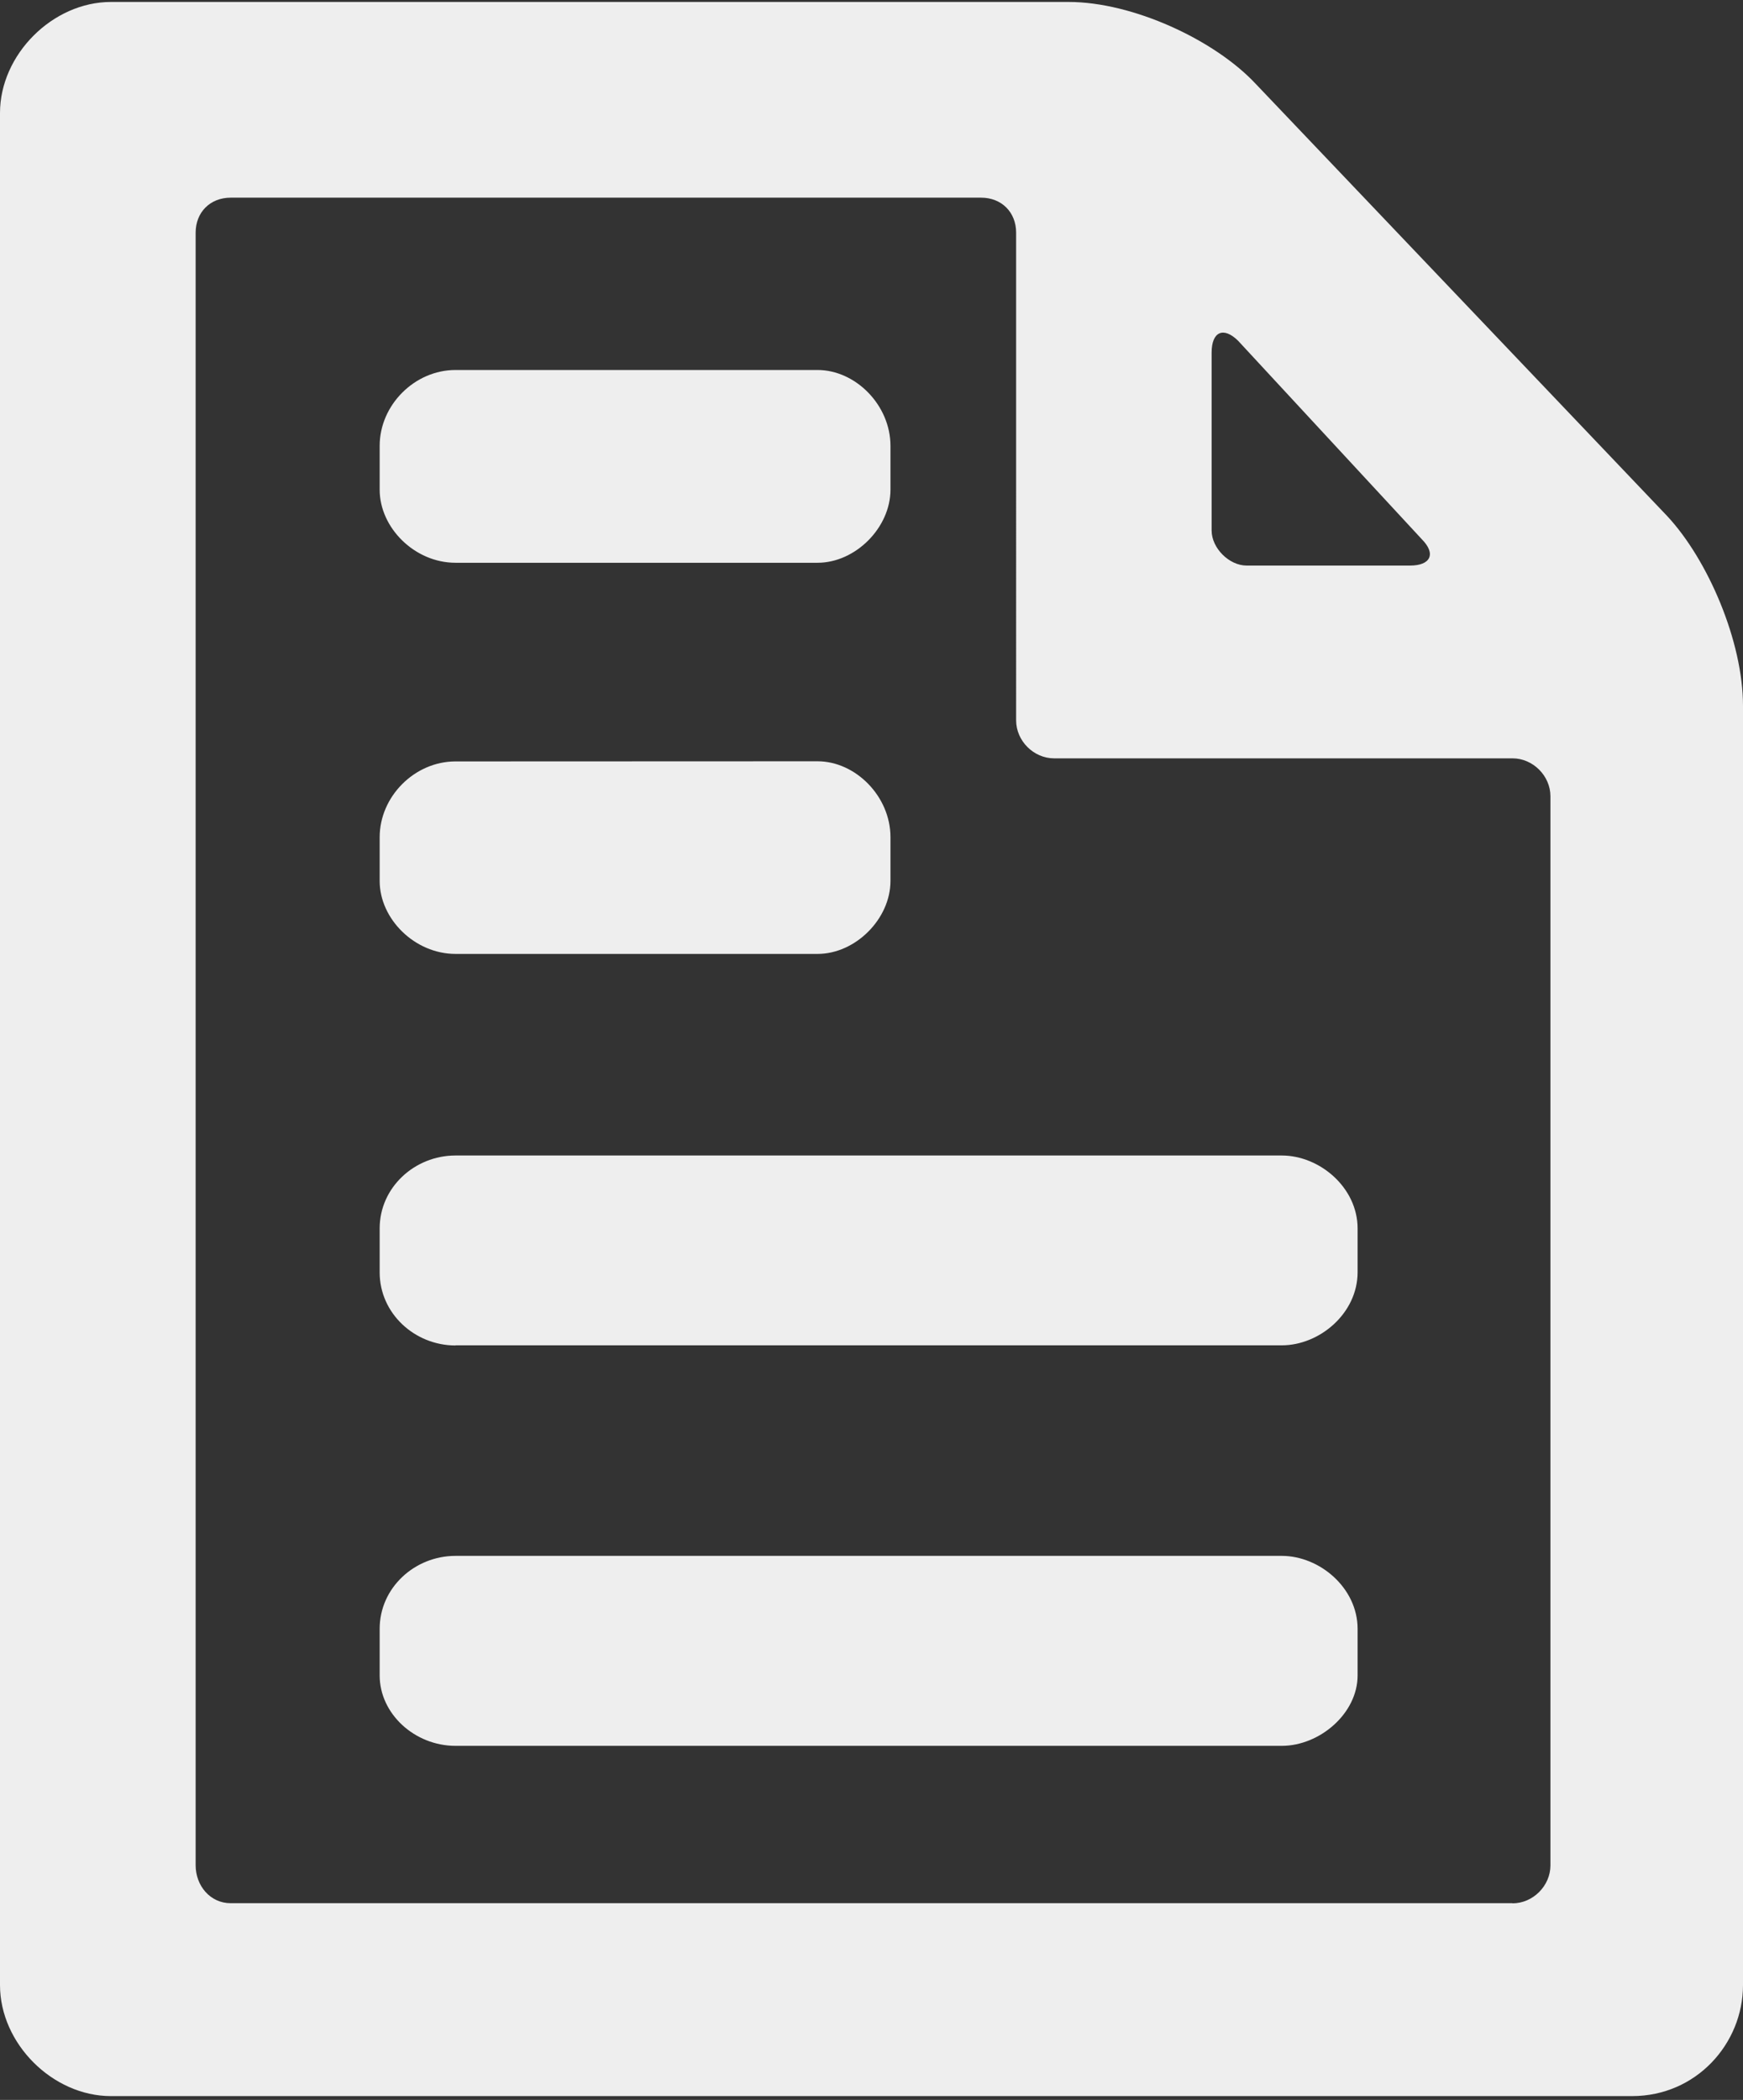 <?xml version="1.0" encoding="utf-8"?>
<!-- Generator: Adobe Illustrator 16.0.3, SVG Export Plug-In . SVG Version: 6.00 Build 0)  -->
<!DOCTYPE svg PUBLIC "-//W3C//DTD SVG 1.1//EN" "http://www.w3.org/Graphics/SVG/1.1/DTD/svg11.dtd">
<svg version="1.1" id="Layer_1" xmlns="http://www.w3.org/2000/svg" xmlns:xlink="http://www.w3.org/1999/xlink" x="0px" y="0px"
	 width="12.455px" height="15px" viewBox="0 0 12.455 15" enable-background="new 0 0 12.455 15" xml:space="preserve">
<rect x="0" y="0" width="12.455" height="15" fill="#333333" stroke="none"/>
<g>
	<path fill="#EEEEEE" d="M11.913,3.686c0.292,0.313,0.542,0.897,0.542,1.356v9.138c0,0.418-0.334,0.793-0.793,0.793H0.793
		C0.376,14.973,0,14.598,0,14.18V0.807C0,0.39,0.376,0.014,0.793,0.014h6.843c0.459,0,1.043,0.271,1.336,0.584L11.913,3.686z
		 M10.808,13.596c0.146,0,0.271-0.125,0.271-0.271V5.688c0-0.146-0.125-0.271-0.271-0.271H7.532c-0.146,0-0.271-0.125-0.271-0.271
		V1.662c0-0.146-0.104-0.25-0.25-0.25H1.648c-0.146,0-0.25,0.104-0.25,0.25v11.662c0,0.146,0.104,0.271,0.25,0.271H10.808z
		 M5.842,2.643c0.271,0,0.521,0.25,0.521,0.542v0.313c0,0.271-0.25,0.522-0.521,0.522H3.255c-0.292,0-0.542-0.25-0.542-0.522V3.185
		c0-0.292,0.25-0.542,0.542-0.542H5.842z M5.842,5.438c0.271,0,0.521,0.25,0.521,0.542v0.313c0,0.271-0.25,0.521-0.521,0.521H3.255
		c-0.292,0-0.542-0.25-0.542-0.521V5.981c0-0.292,0.25-0.542,0.542-0.542L5.842,5.438L5.842,5.438z M3.255,9.611
		c-0.292,0-0.542-0.229-0.542-0.522V8.775c0-0.293,0.25-0.521,0.542-0.521h5.904c0.271,0,0.542,0.229,0.542,0.521v0.313
		c0,0.293-0.271,0.522-0.542,0.522H3.255z M3.255,12.471c-0.292,0-0.542-0.229-0.542-0.503v-0.333c0-0.293,0.25-0.521,0.542-0.521
		h5.904c0.271,0,0.542,0.229,0.542,0.521v0.333c0,0.272-0.271,0.503-0.542,0.503H3.255z M8.847,2.434
		C8.741,2.33,8.658,2.371,8.658,2.518V3.79c0,0.125,0.125,0.25,0.25,0.25h1.168c0.146,0,0.188-0.083,0.084-0.188L8.847,2.434z"/>
</g>
</svg>
